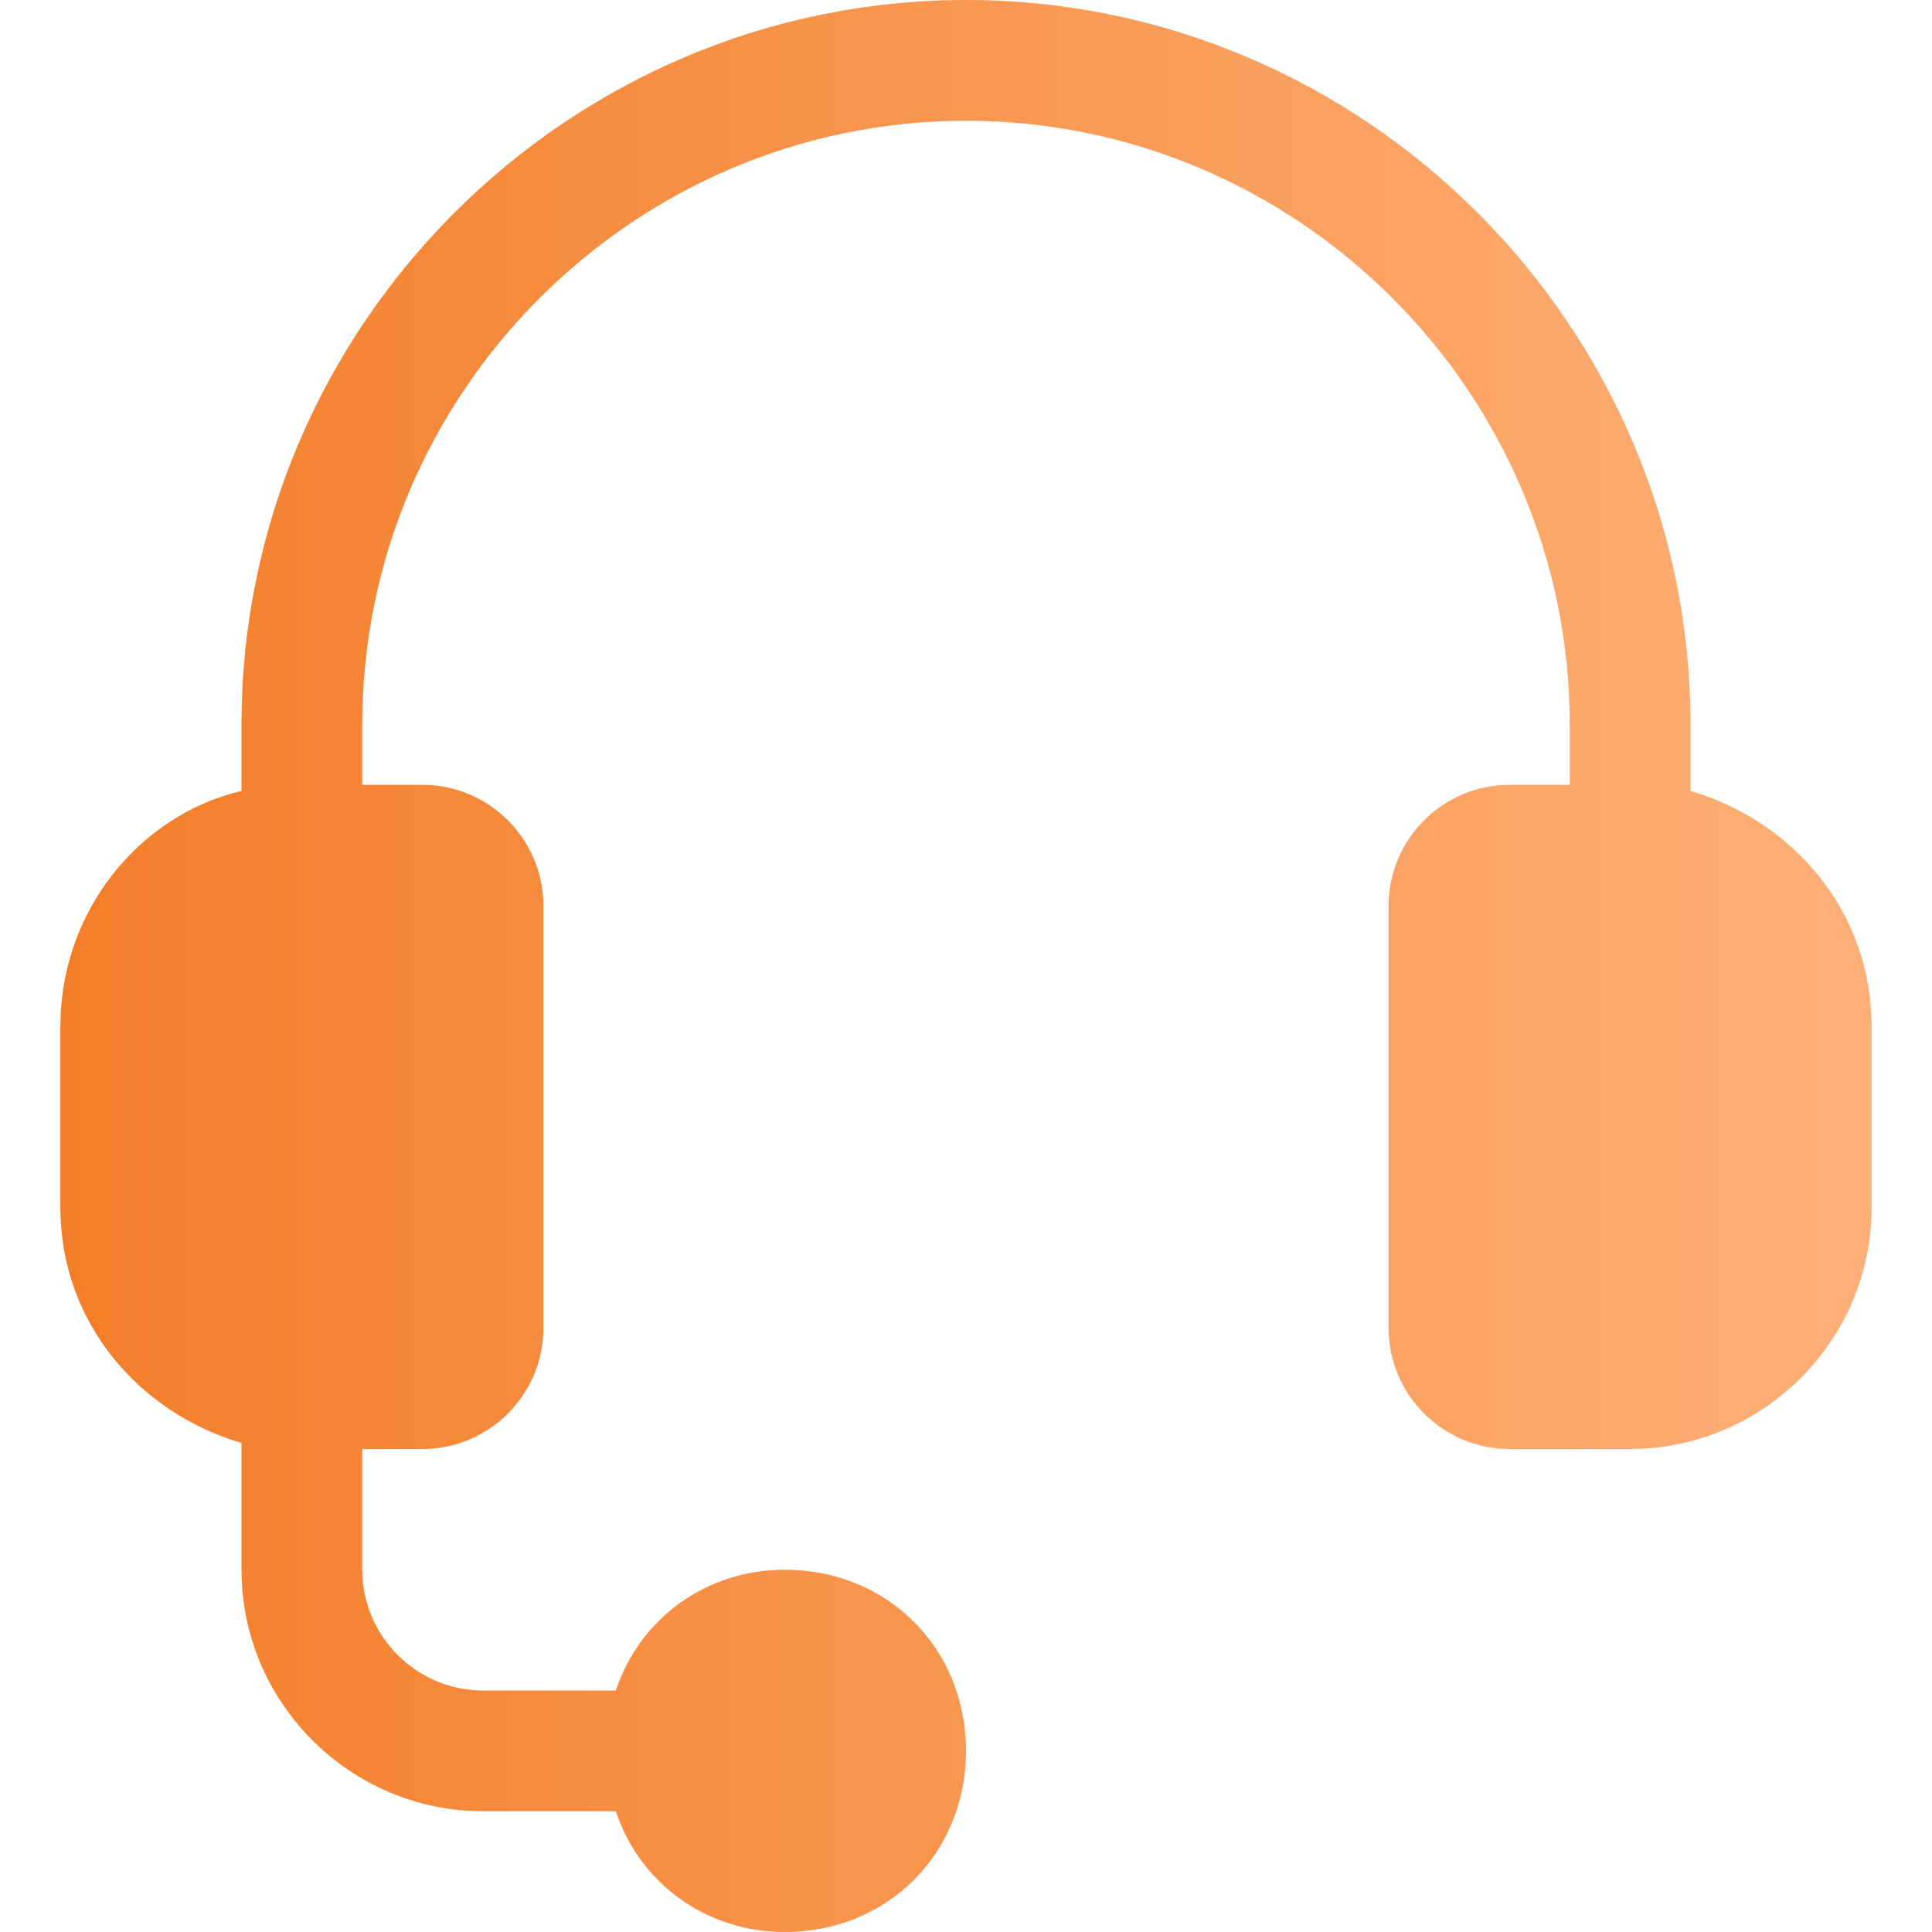 <?xml version="1.0" encoding="UTF-8"?>
<svg xmlns="http://www.w3.org/2000/svg" width="32" height="32" viewBox="0 0 32 32" fill="none">
  <path d="M28 13.1V12C28 5.4 22.6 0 16 0C9.4 0 4 5.4 4 12V13.1C2.3 13.5 1 15.1 1 17V20C1 21.9 2.3 23.4 4 23.9V26C4 28.2 5.8 30 8 30H10.2C10.6 31.2 11.7 32 13 32C14.7 32 16 30.7 16 29C16 27.3 14.7 26 13 26C11.7 26 10.6 26.8 10.2 28H8C6.9 28 6 27.1 6 26V24H7C8.1 24 9 23.1 9 22V15C9 13.9 8.1 13 7 13H6V12C6 6.5 10.5 2 16 2C21.5 2 26 6.5 26 12V13H25C23.9 13 23 13.9 23 15V22C23 23.1 23.9 24 25 24H27C29.2 24 31 22.2 31 20V17C31 15.1 29.7 13.6 28 13.1Z" fill="url(#paint0_linear_132_850)"></path>
  <defs>
    <linearGradient id="paint0_linear_132_850" x1="1" y1="16" x2="31" y2="16" gradientUnits="userSpaceOnUse">
      <stop stop-color="#F37E29"></stop>
      <stop offset="1" stop-color="#FEB078"></stop>
    </linearGradient>
  </defs>
</svg>
